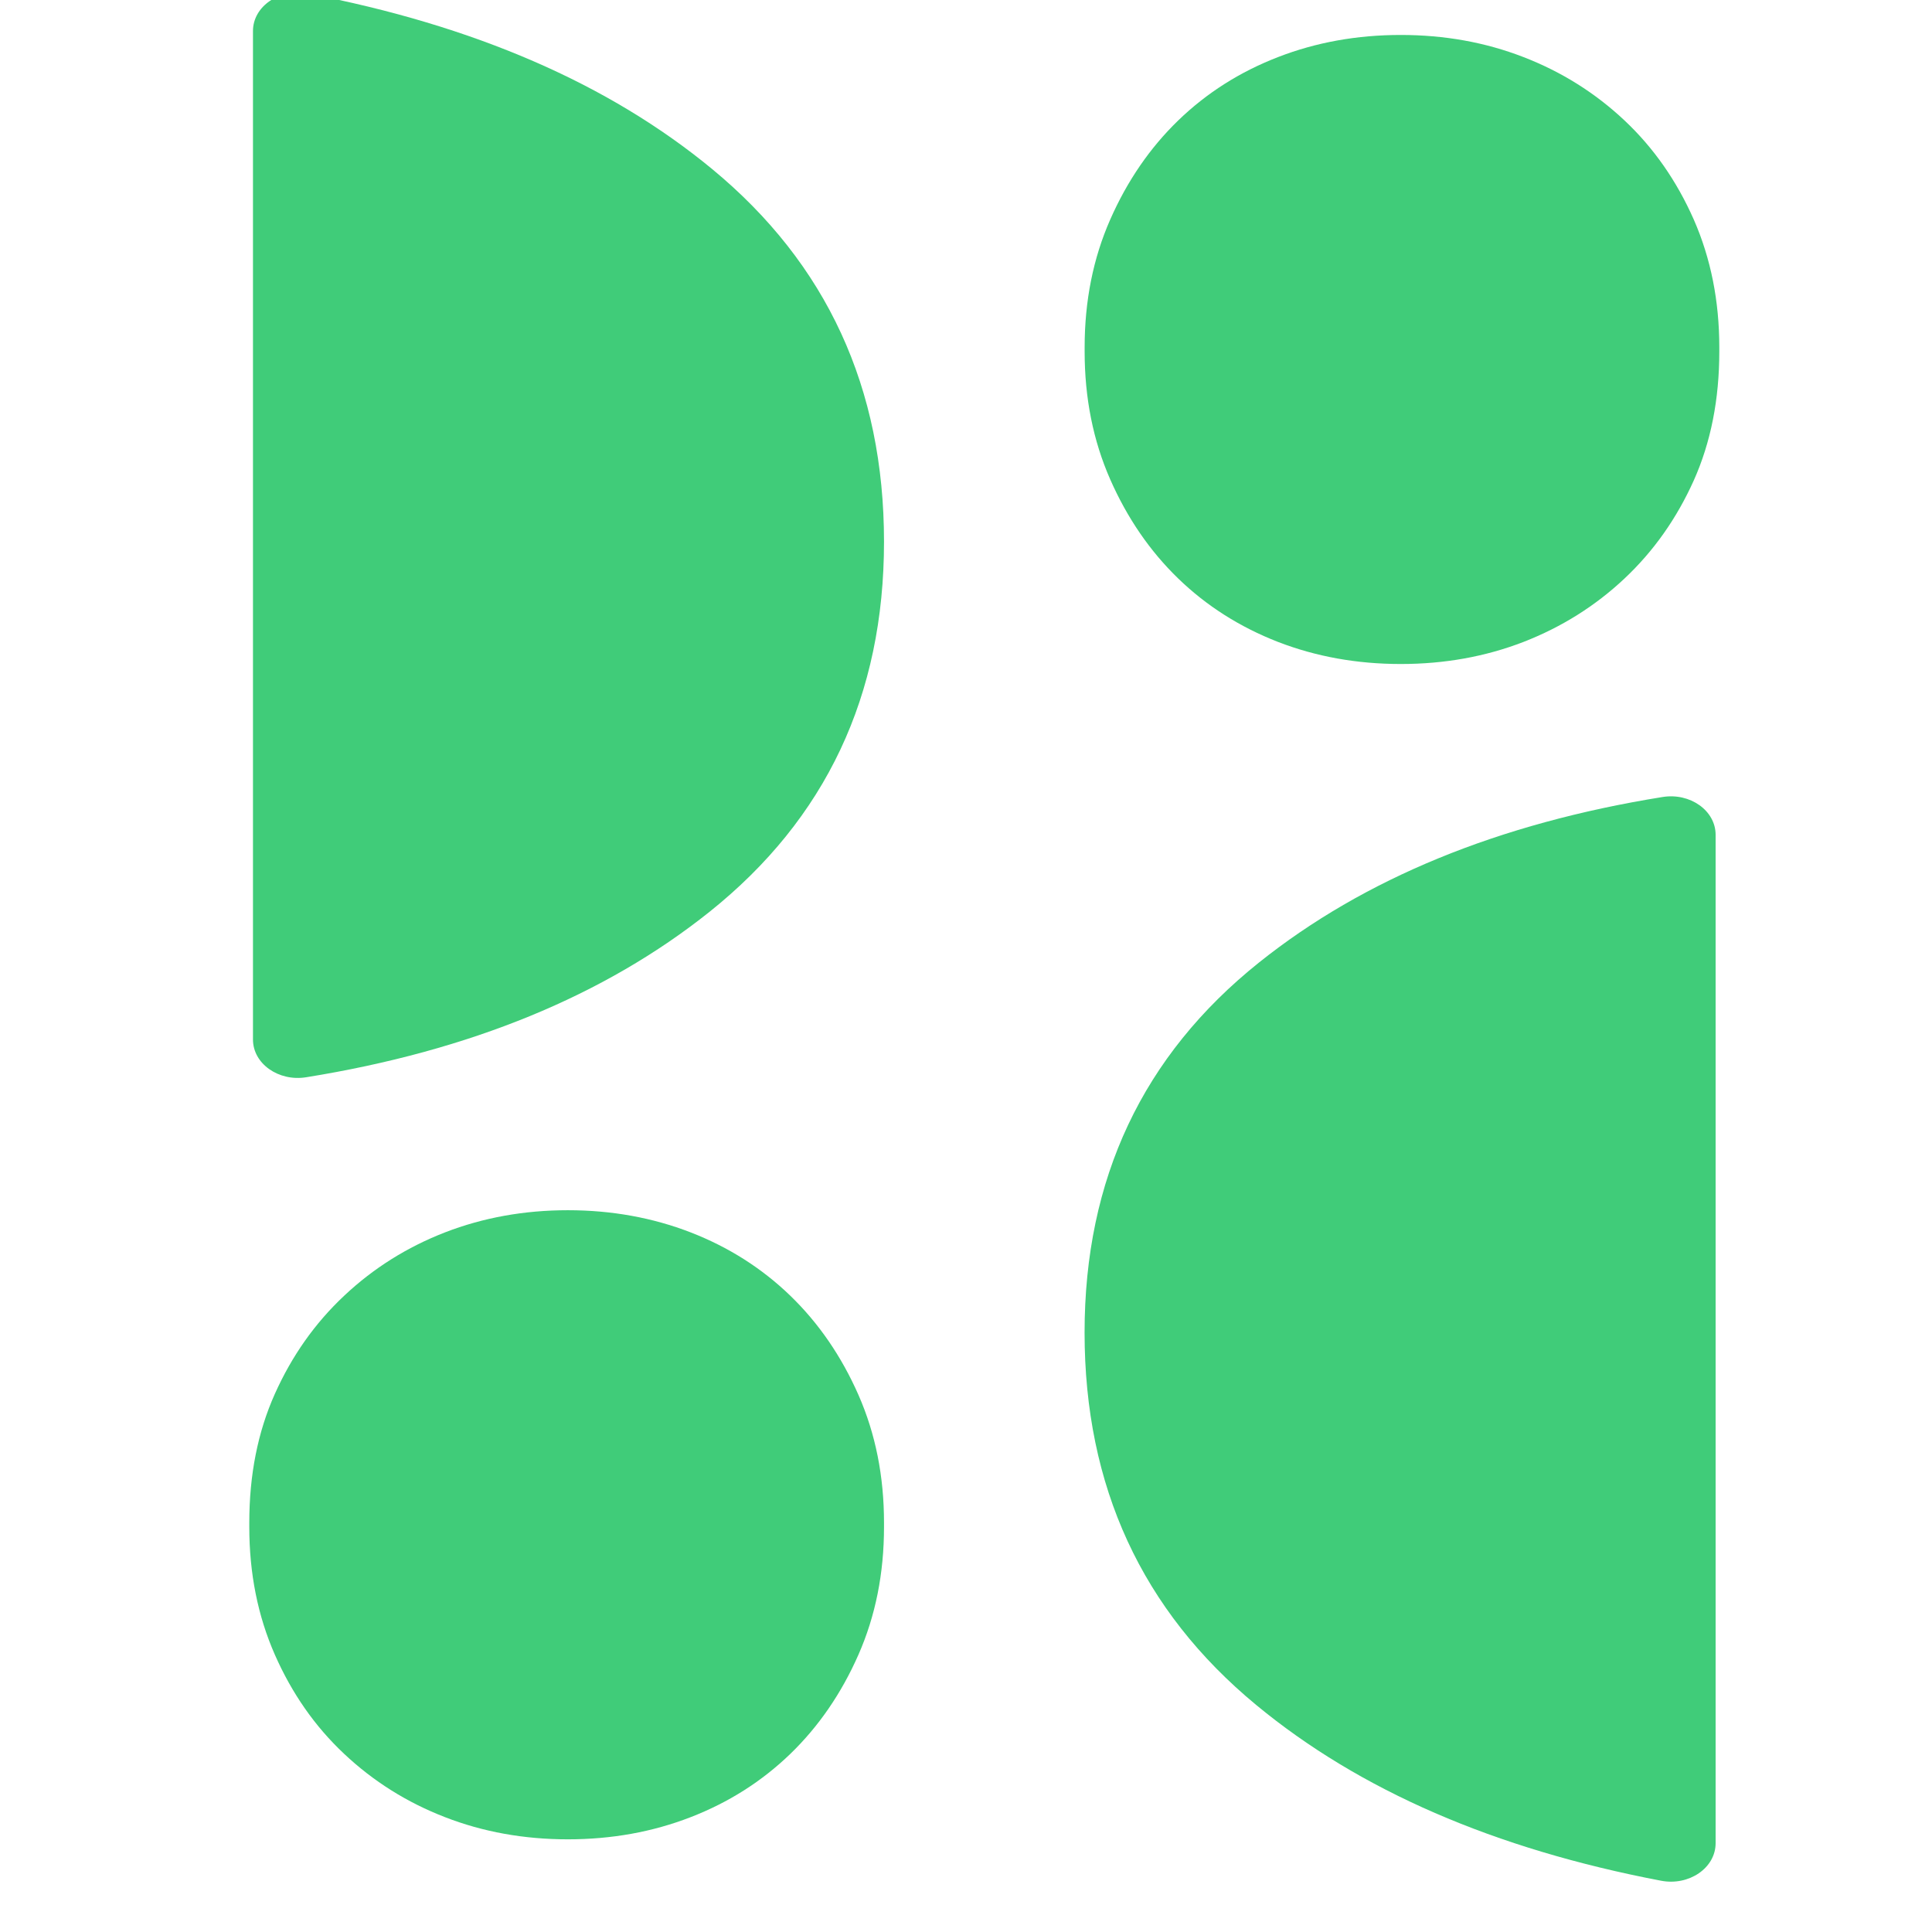 <svg width="32" height="32" viewBox="0 0 32 32" fill="none" xmlns="http://www.w3.org/2000/svg">
    <g clip-path="url(#clip0_2063_1605)">
        <path fill-rule="evenodd" clip-rule="evenodd"
            d="M4.19 17.217C4.19 17.619 4.614 17.916 5.07 17.843C7.785 17.406 10.013 16.491 11.754 15.101C13.679 13.561 14.642 11.519 14.642 8.972C14.642 6.425 13.693 4.368 11.799 2.803C10.087 1.389 7.851 0.419 5.093 -0.107C4.63 -0.195 4.19 0.104 4.19 0.514V17.217Z"
            fill="#40CC79" />
        <path fill-rule="evenodd" clip-rule="evenodd"
            d="M9.405 30.465C10.13 30.465 10.808 30.343 11.439 30.098C12.07 29.854 12.62 29.504 13.091 29.049C13.56 28.595 13.937 28.047 14.219 27.406C14.501 26.765 14.642 26.06 14.642 25.291V25.221C14.642 24.451 14.501 23.746 14.219 23.105C13.937 22.464 13.56 21.916 13.091 21.462C12.62 21.007 12.07 20.657 11.439 20.412C10.808 20.168 10.13 20.045 9.405 20.045C8.68 20.045 8.002 20.168 7.371 20.412C6.74 20.657 6.183 21.007 5.7 21.462C5.216 21.916 4.834 22.458 4.552 23.088C4.27 23.717 4.129 24.428 4.129 25.221V25.291C4.129 26.06 4.27 26.765 4.552 27.406C4.834 28.047 5.216 28.595 5.7 29.049C6.183 29.504 6.74 29.854 7.371 30.098C8.002 30.343 8.68 30.465 9.405 30.465Z"
            fill="#40CC79" />
        <path fill-rule="evenodd" clip-rule="evenodd"
            d="M28.416 13.827C28.416 13.425 27.992 13.127 27.537 13.201C24.821 13.638 22.593 14.552 20.852 15.943C18.927 17.483 17.964 19.525 17.964 22.072C17.964 24.619 18.913 26.675 20.807 28.24C22.519 29.655 24.755 30.625 27.514 31.151C27.975 31.239 28.416 30.94 28.416 30.529V13.827Z"
            fill="#40CC79" />
        <path fill-rule="evenodd" clip-rule="evenodd"
            d="M23.201 0.579C22.476 0.579 21.798 0.701 21.167 0.946C20.536 1.19 19.985 1.54 19.515 1.995C19.046 2.449 18.67 2.997 18.388 3.638C18.106 4.279 17.965 4.984 17.965 5.753V5.823C17.965 6.593 18.106 7.297 18.388 7.939C18.67 8.58 19.046 9.128 19.515 9.582C19.985 10.037 20.536 10.386 21.167 10.632C21.798 10.876 22.476 10.998 23.201 10.998C23.926 10.998 24.604 10.876 25.235 10.632C25.866 10.386 26.423 10.037 26.907 9.582C27.39 9.128 27.772 8.586 28.055 7.956C28.336 7.327 28.477 6.616 28.477 5.823V5.753C28.477 4.984 28.336 4.279 28.055 3.638C27.772 2.997 27.39 2.449 26.907 1.995C26.423 1.54 25.866 1.19 25.235 0.946C24.604 0.701 23.926 0.579 23.201 0.579Z"
            fill="#40CC79" />
    </g>
    <defs>
        <clipPath id="clip0_2063_1605">
            <rect width="32" height="32" fill="white" />
        </clipPath>
    </defs>
</svg>